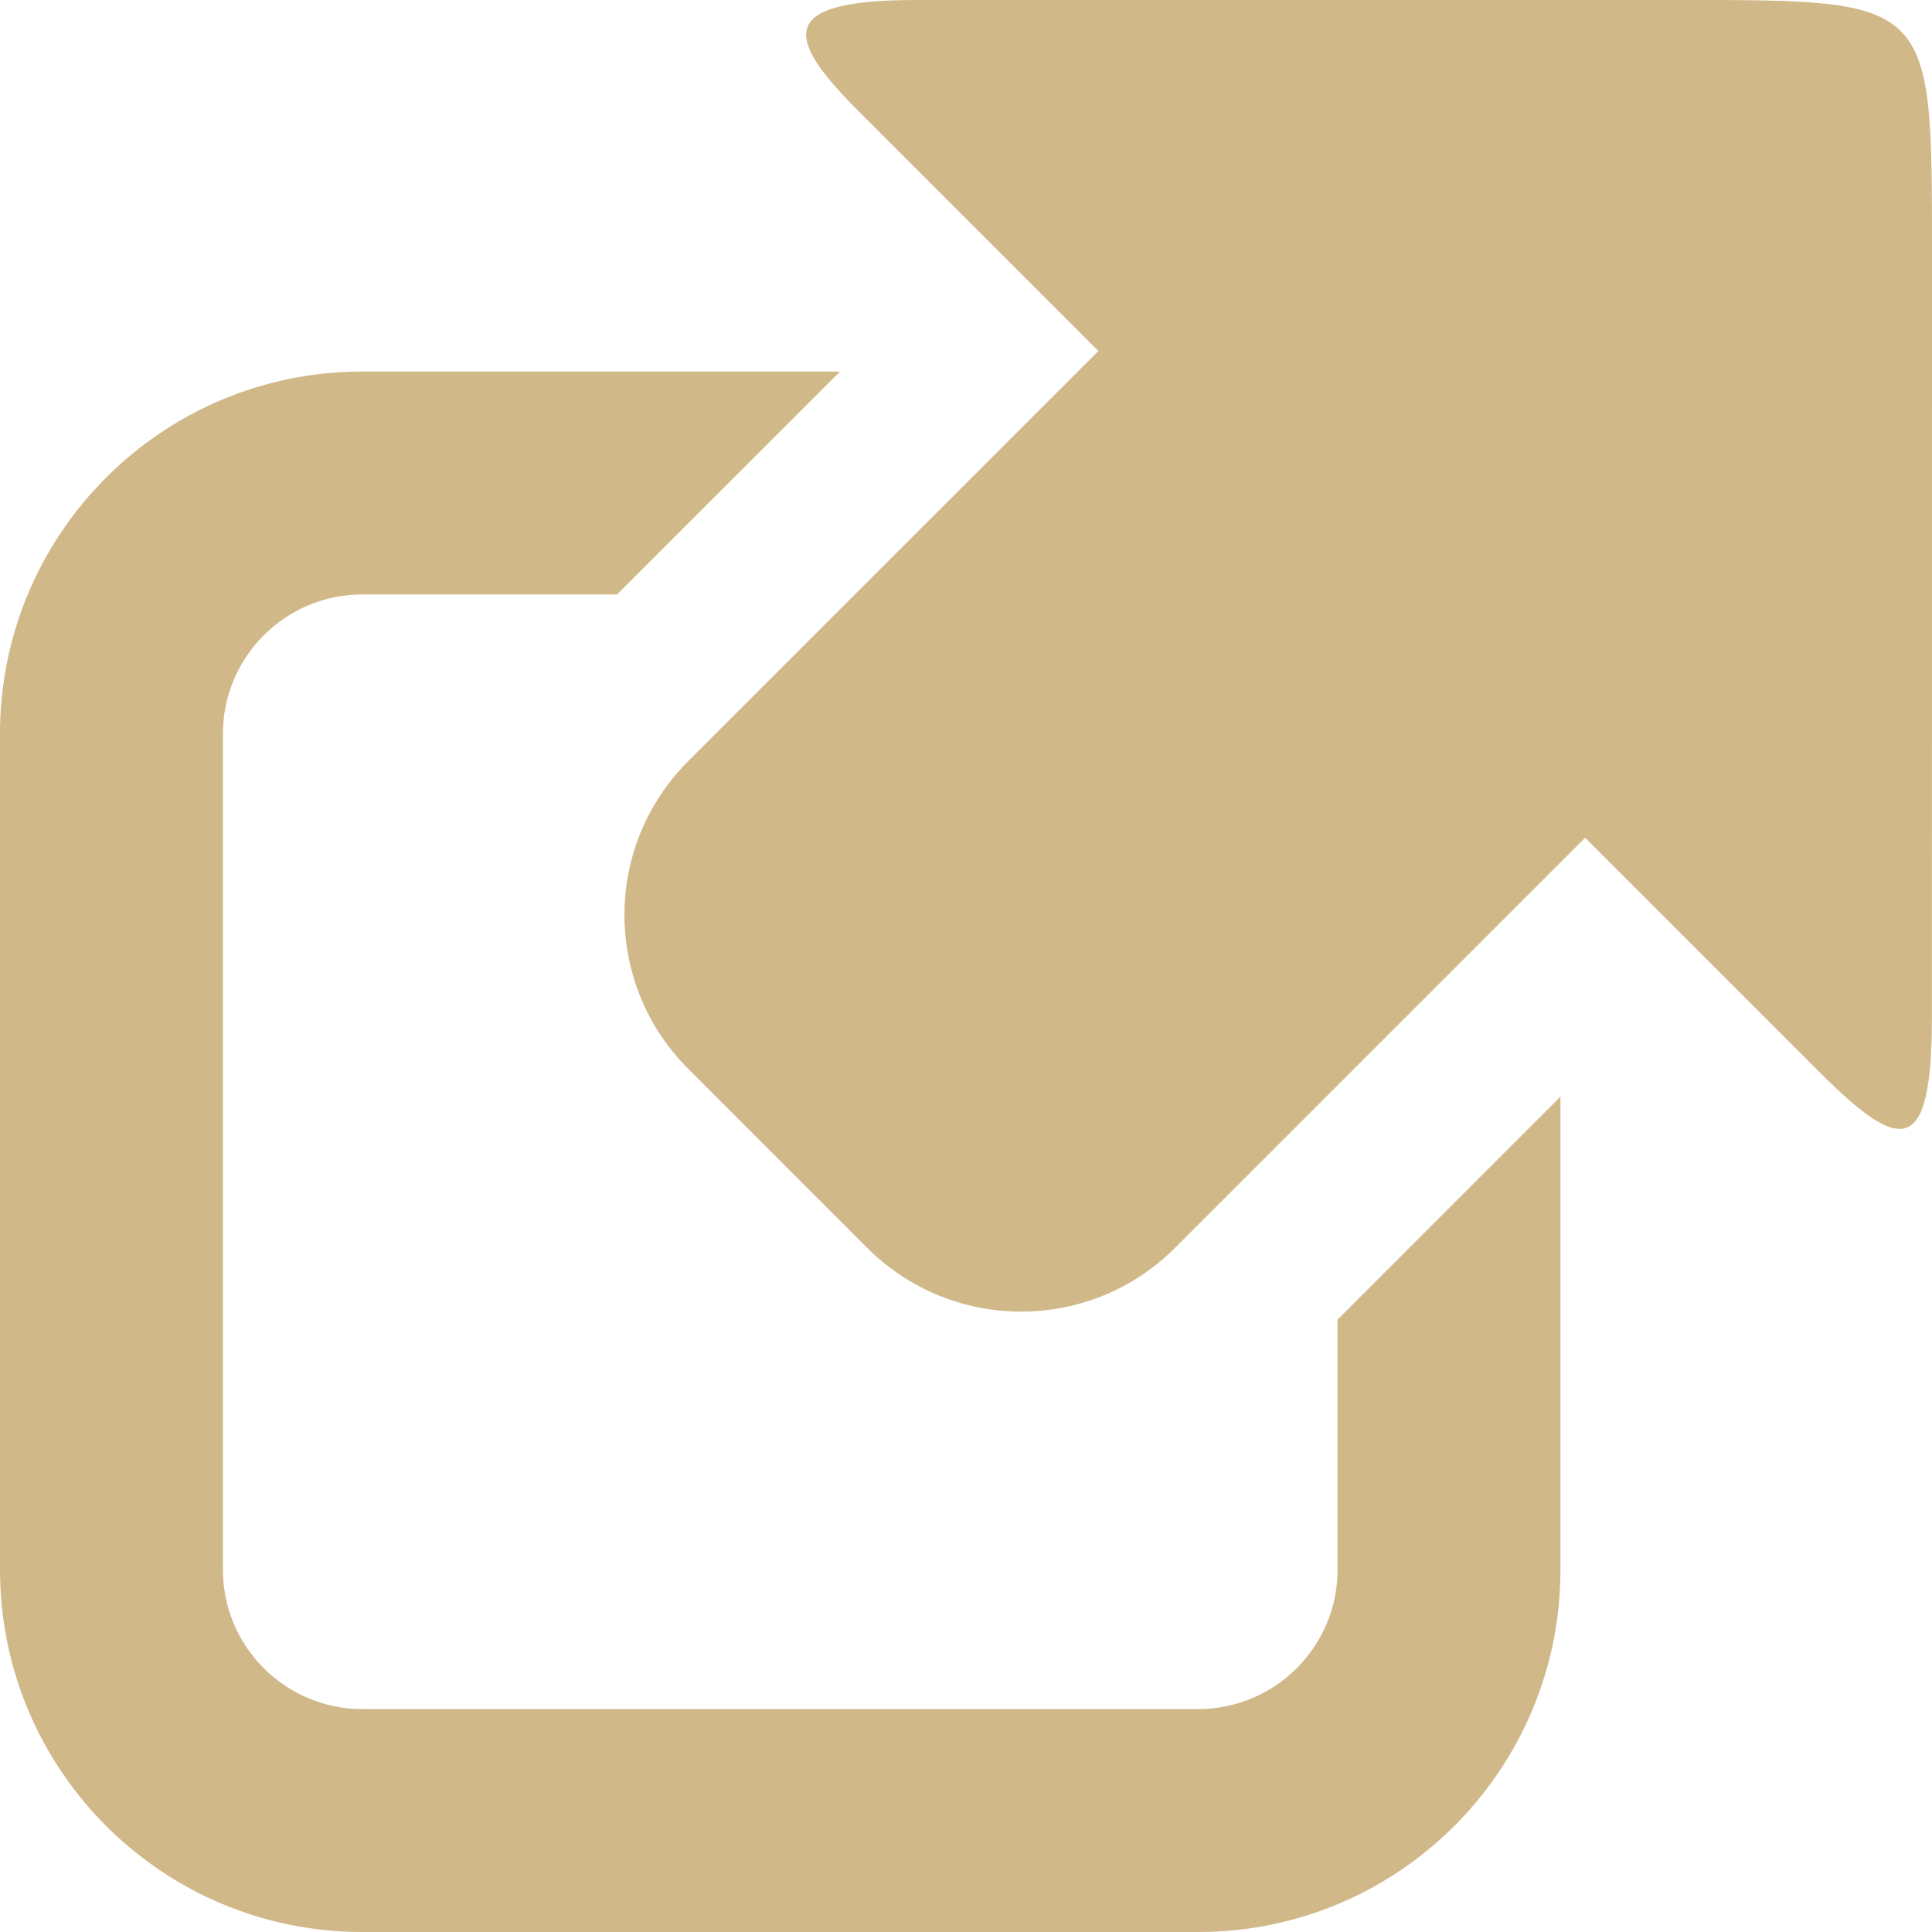 <svg width="26" height="26" viewBox="0 0 26 26" fill="none" xmlns="http://www.w3.org/2000/svg">
<path d="M18 17.759V21.125C18 22.159 17.159 23 16.125 23H4.875C3.841 23 3 22.159 3 21.125V9.875C3 8.841 3.841 8 4.875 8H8.304L11.305 5H4.875C2.182 5 0 7.182 0 9.875V21.125C0 23.818 2.182 26 4.875 26H16.125C18.818 26 21 23.818 21 21.125V14.758L18 17.759Z" fill="#D0B889"/>
<path d="M22.581 -8.74409e-06H12.322C10.436 0.002 10.567 0.51 11.562 1.504L14.782 4.724L9.262 10.243C8.117 11.387 8.118 13.241 9.262 14.384L11.672 16.795C12.816 17.936 14.668 17.937 15.812 16.794L21.332 11.274L24.492 14.434C25.593 15.534 25.999 15.563 25.999 13.677L26 3.419C25.999 -0.018 26.024 -0.001 22.581 -8.74409e-06Z" fill="#D0B889"/>
</svg>
